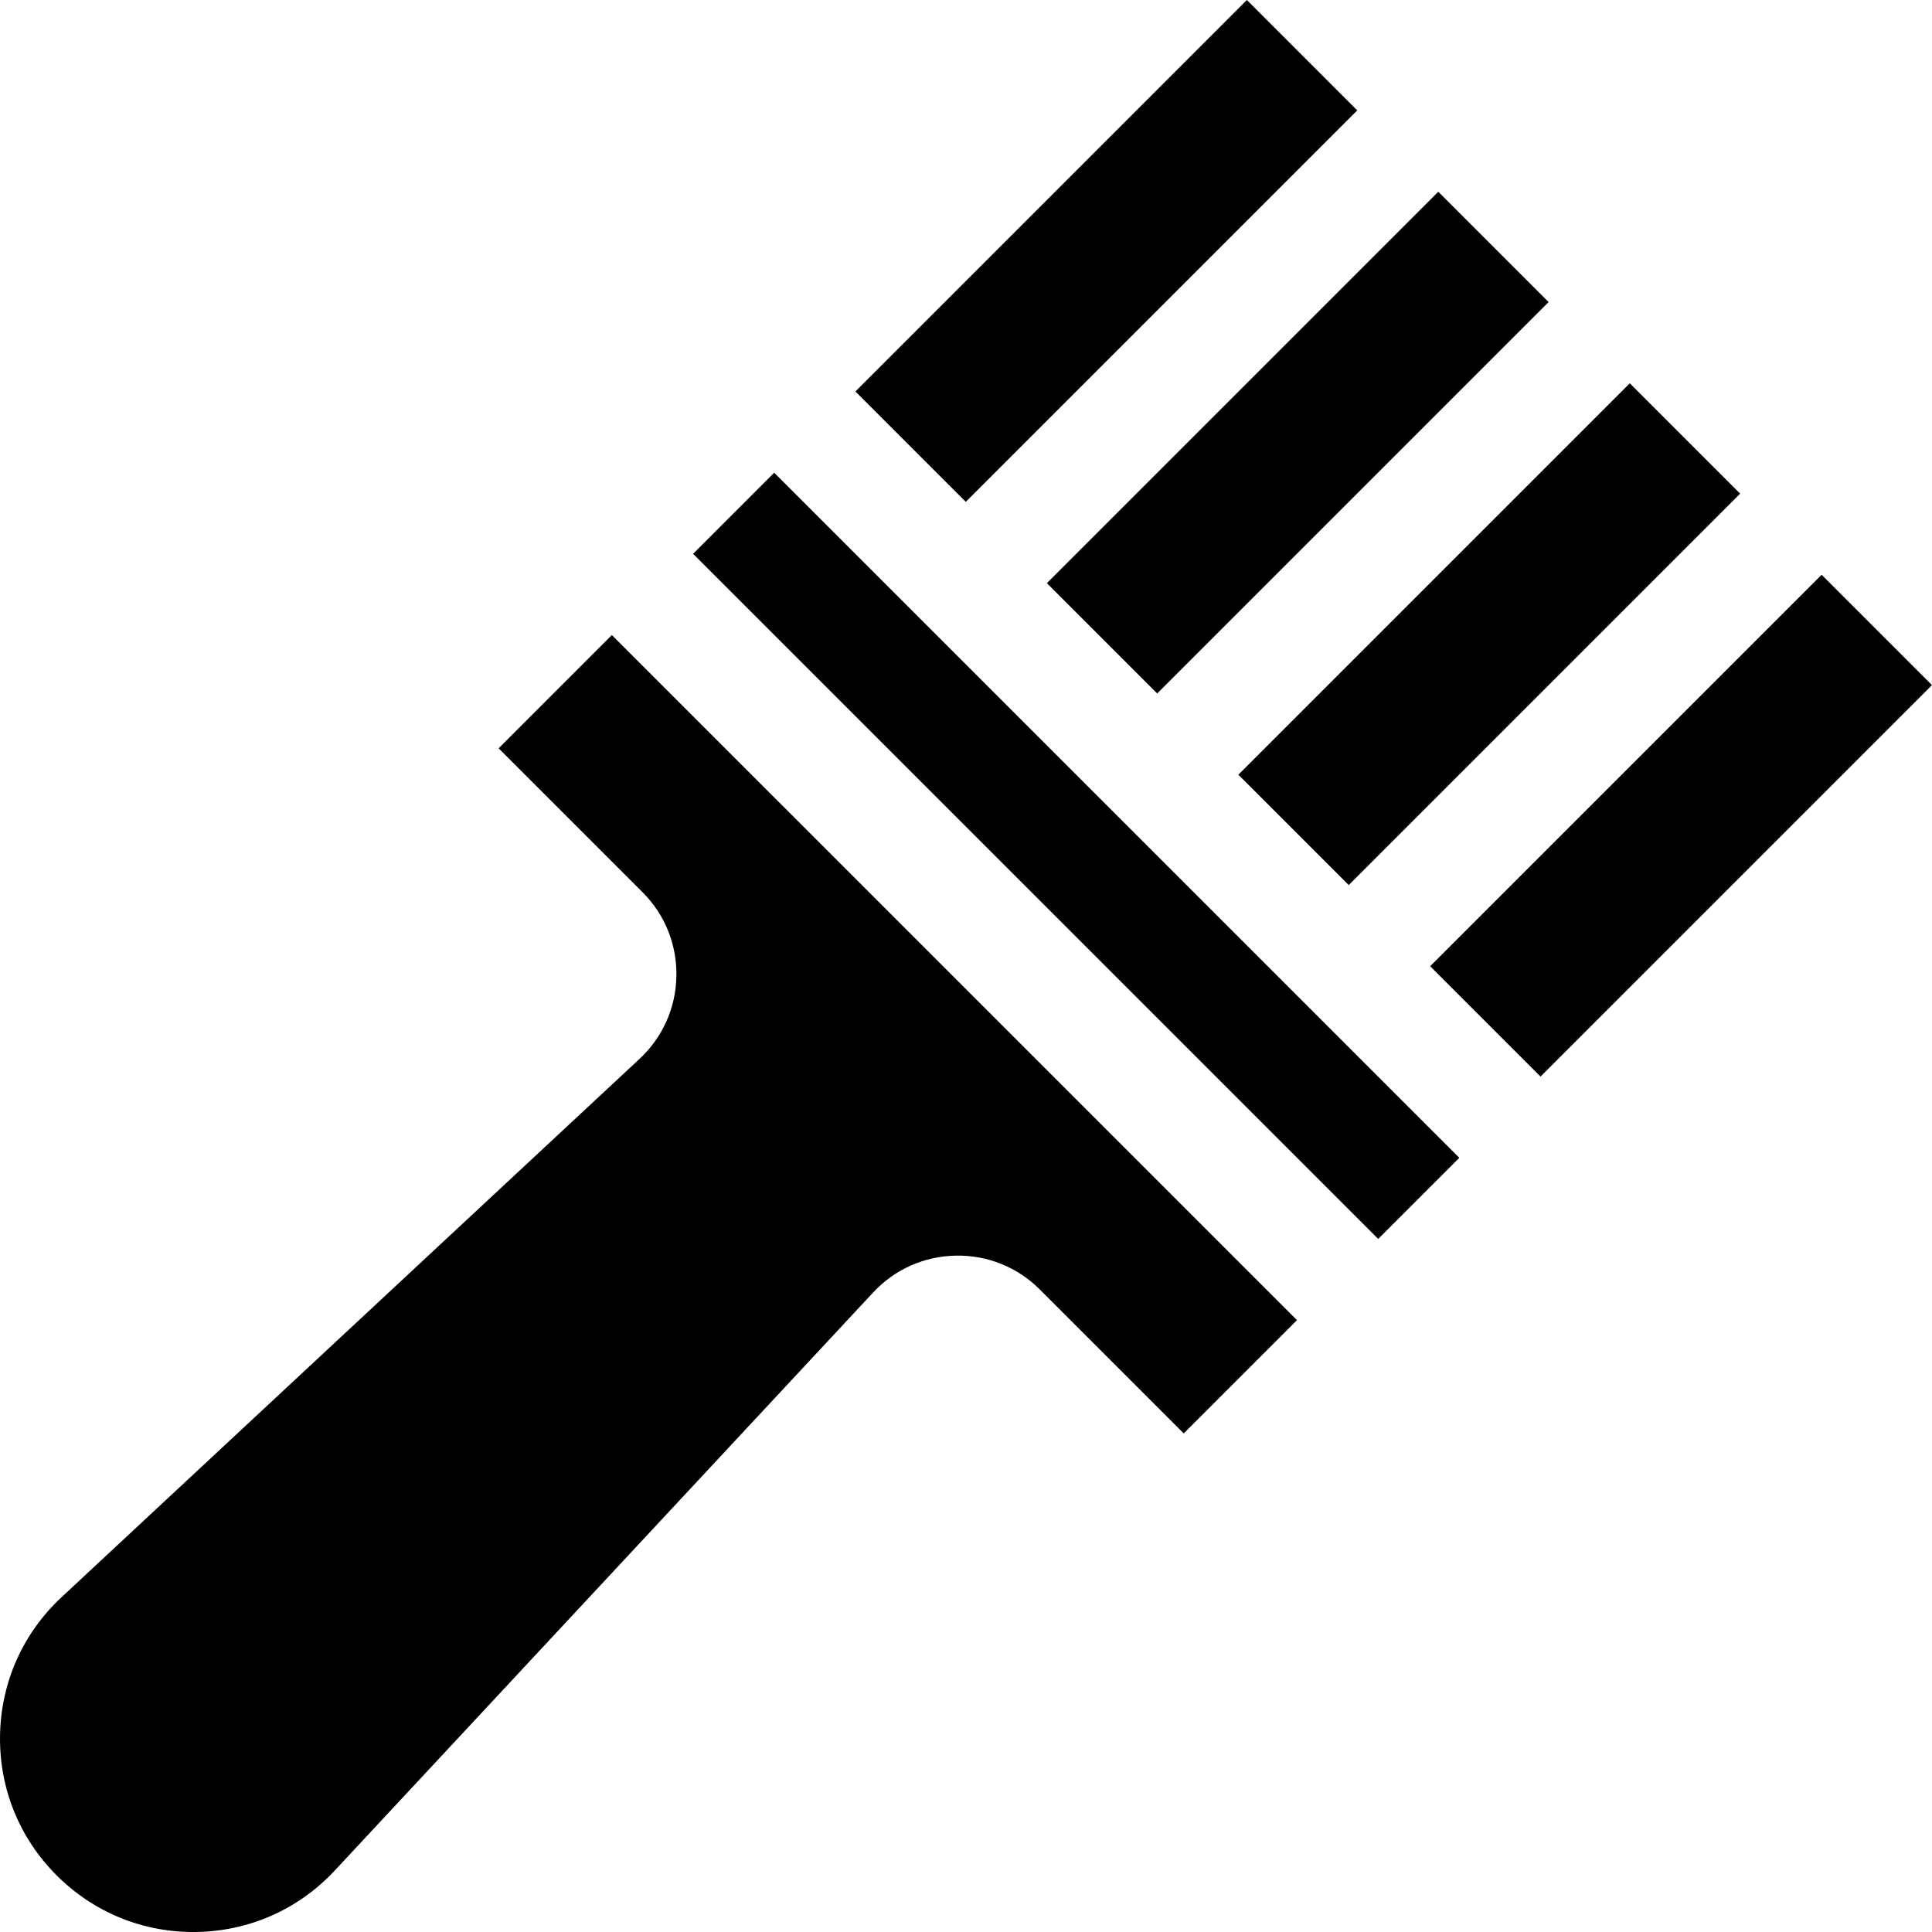 <?xml version="1.0" encoding="iso-8859-1"?>
<!-- Uploaded to: SVG Repo, www.svgrepo.com, Generator: SVG Repo Mixer Tools -->
<svg fill="#000000" version="1.1" id="Layer_1" xmlns="http://www.w3.org/2000/svg" xmlns:xlink="http://www.w3.org/1999/xlink" 
	 viewBox="0 0 512 512" xml:space="preserve">
<g>
	<g>
		<path d="M162.15,168.295l-30.01,30.011l38.118,38.118c5.948,5.948,9.142,13.855,8.992,22.265
			c-0.149,8.41-3.622,16.199-9.777,21.932L16.323,423.262c-10.269,9.564-16.06,22.556-16.311,36.587
			c-0.249,14.03,5.079,27.221,15.001,37.142c9.922,9.921,23.112,15.249,37.142,15.001c14.031-0.25,27.023-6.042,36.587-16.31
			l142.642-153.15c5.733-6.155,13.521-9.628,21.931-9.777c8.41-0.149,16.318,3.044,22.266,8.991l38.118,38.118l30.011-30.011
			L162.15,168.295z"/>
	</g>
</g>
<g>
	<g>
		<polygon points="386.727,306.829 205.171,125.274 192.286,138.159 183.675,146.77 365.236,328.33 373.847,319.719 
			386.732,306.834 		"/>
	</g>
</g>
<g>
	<g>
		
			<rect x="321.368" y="147.359" transform="matrix(0.707 -0.707 0.707 0.707 -3.208 328.332)" width="146.717" height="41.361"/>
	</g>
</g>
<g>
	<g>
		<polygon points="511.996,181.56 482.754,152.317 379.01,256.061 386.727,263.778 408.257,285.309 408.257,285.308 
			408.253,285.304 		"/>
	</g>
</g>
<g>
	<g>
		<polygon points="330.436,0 226.692,103.743 248.218,125.27 255.94,132.991 359.683,29.247 		"/>
	</g>
</g>
<g>
	<g>
		
			<rect x="270.605" y="96.592" transform="matrix(0.707 -0.707 0.707 0.707 17.821 277.568)" width="146.717" height="41.361"/>
	</g>
</g>
</svg>